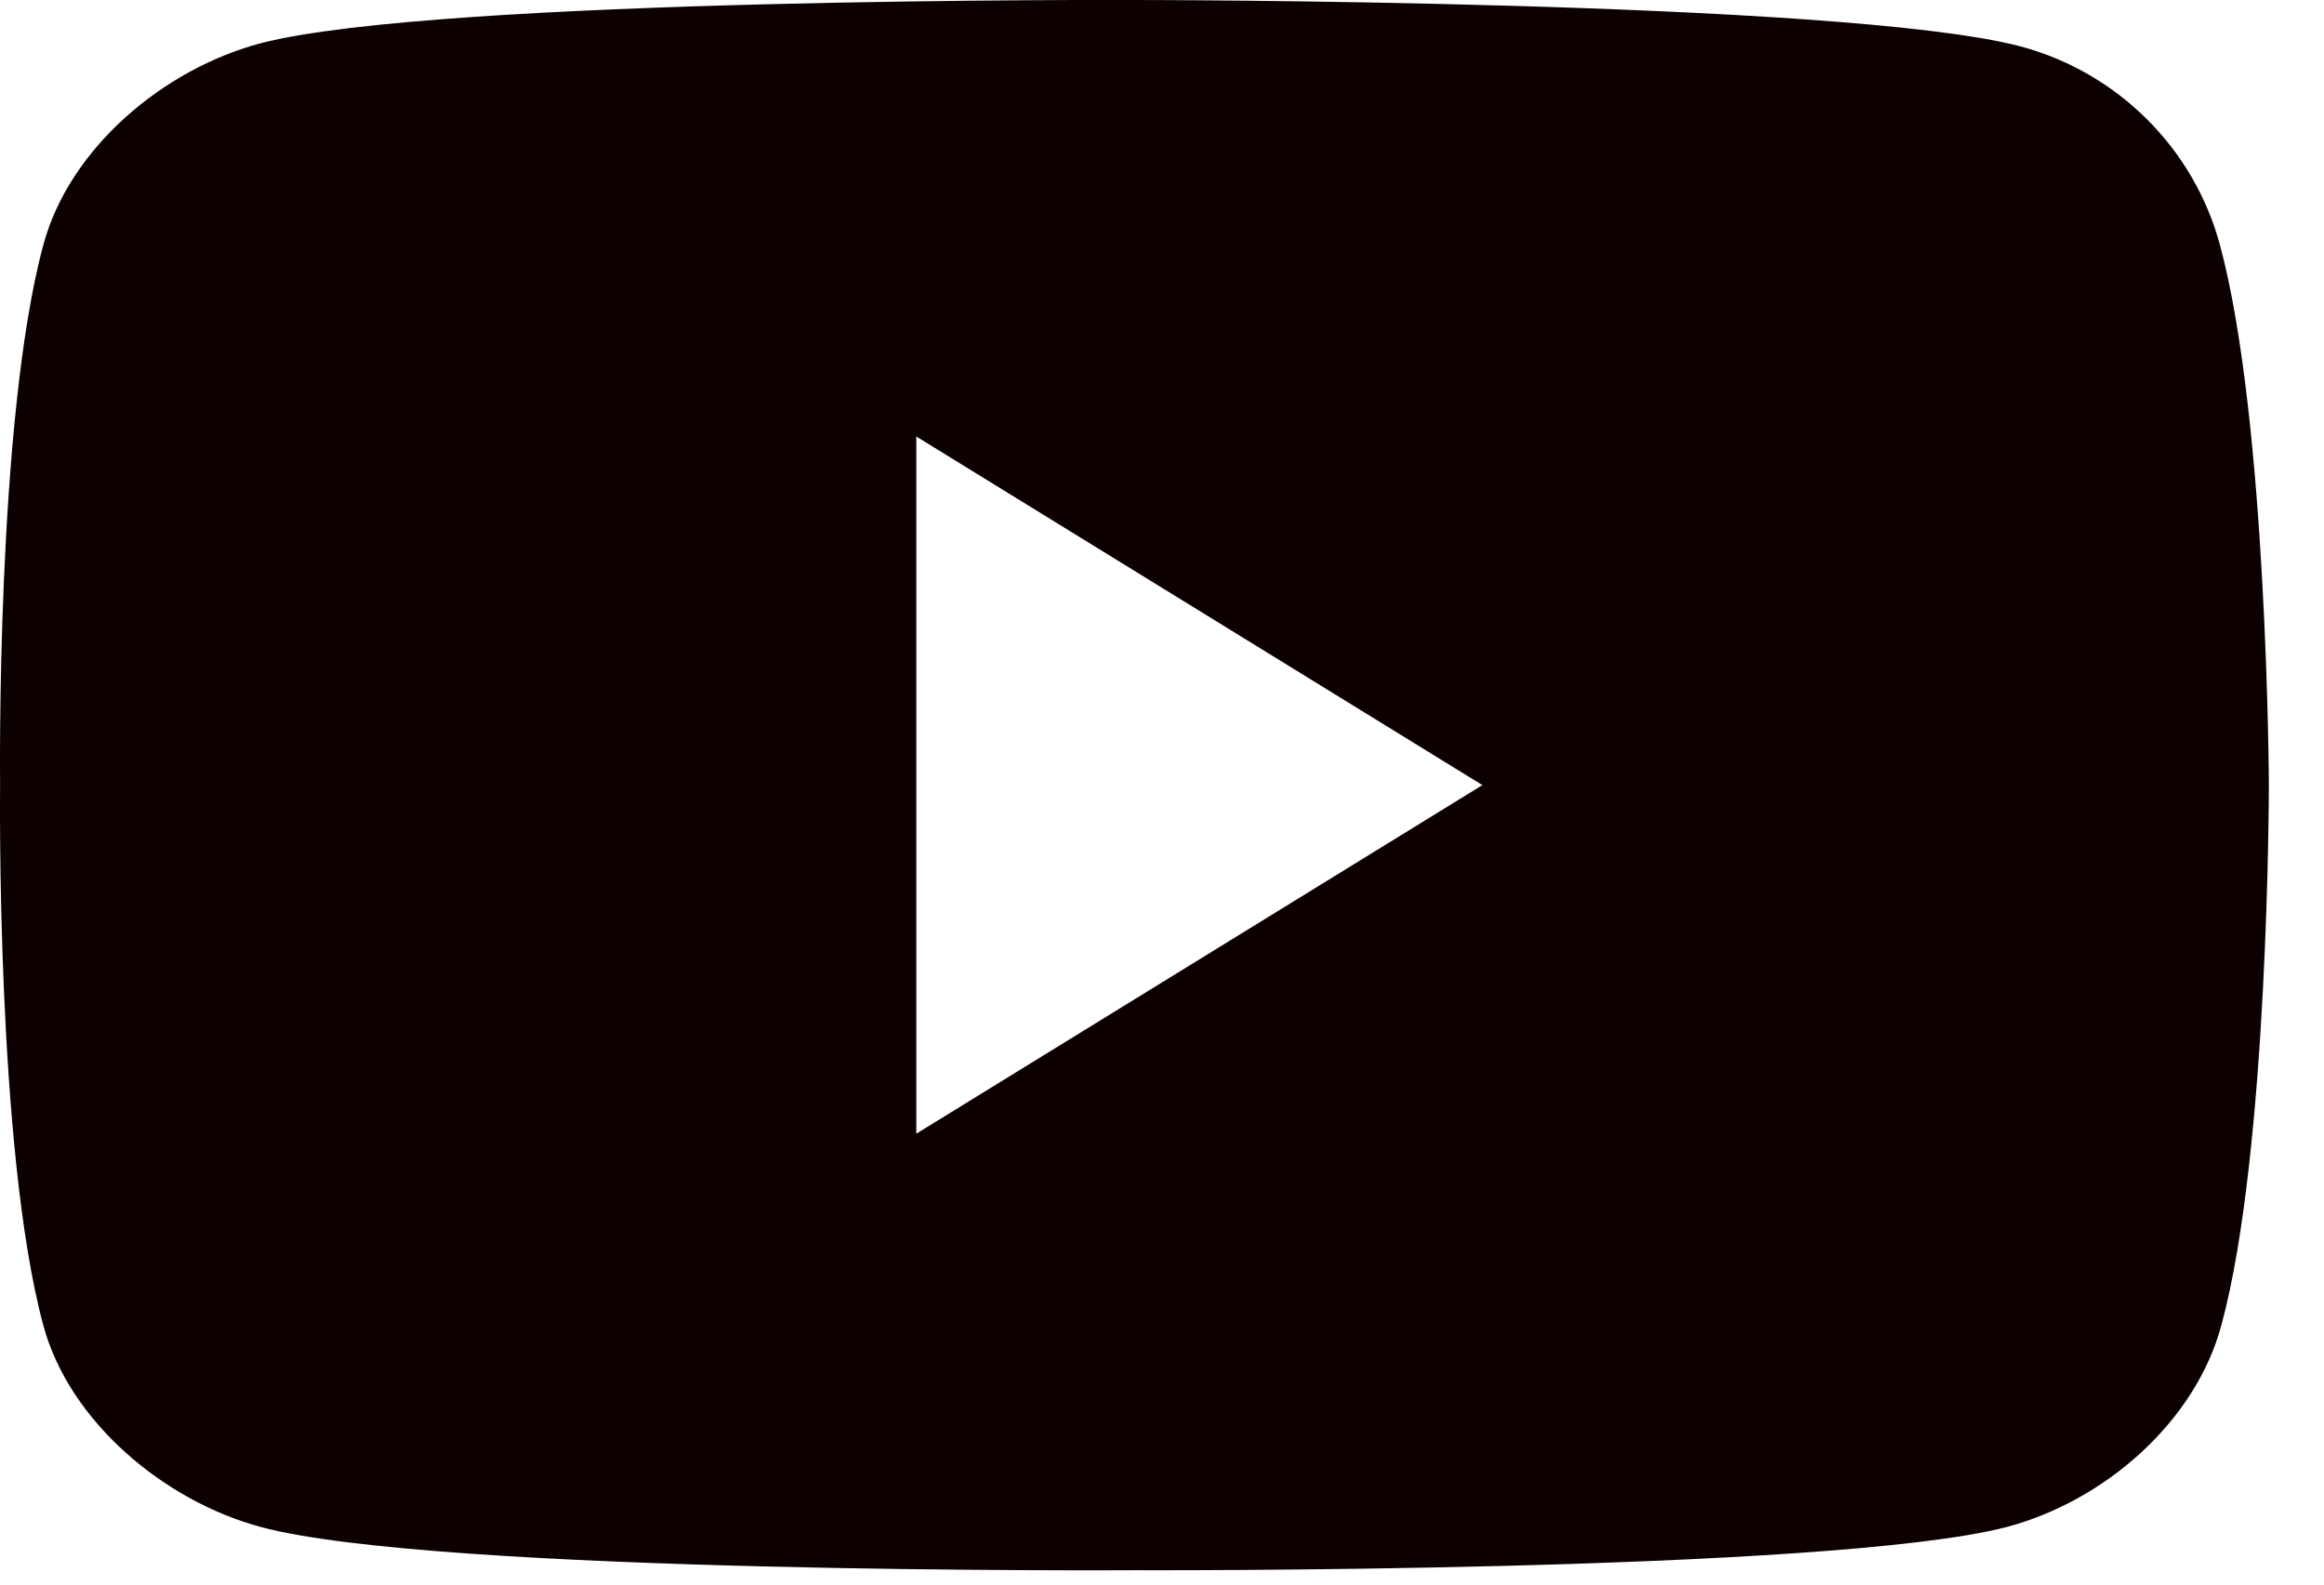<svg width="22px" height="15px" viewBox="0 0 22 15" version="1.1" xmlns="http://www.w3.org/2000/svg" xmlns:xlink="http://www.w3.org/1999/xlink" transform="rotate(0) scale(1, 1)">
    <!-- Generator: Sketch 50.2 (55047) - http://www.bohemiancoding.com/sketch -->
    <title>YouTube</title>
    <desc>Created with Sketch.</desc>
    <defs/>
    <g id="Symbols" stroke="none" stroke-width="1" fill="none" fill-rule="evenodd">
        <g id="Footer" transform="translate(-308, -222)" fill="#0d0000f4">
            <g id="Group">
                <g transform="translate(208, 188)">
                    <g id="YouTube" transform="translate(100, 34)">
                        <path d="M8.674,10.732 L8.674,4.132 L14.033,7.432 L8.674,10.732 Z M19.119,0.437 C17.442,0 10.733,0 10.733,0 C10.733,0 4.146,-0.027 2.469,0.409 C1.542,0.655 0.656,1.405 0.41,2.319 C-0.04,3.982 0.001,7.432 0.001,7.432 C0.001,7.432 -0.04,10.882 0.41,12.546 C0.656,13.459 1.556,14.209 2.469,14.455 C4.146,14.905 10.733,14.864 10.733,14.864 C10.733,14.864 17.319,14.891 18.996,14.455 C19.924,14.209 20.783,13.459 21.028,12.546 C21.478,10.896 21.478,7.432 21.478,7.432 C21.478,7.432 21.465,3.982 21.015,2.319 C20.769,1.405 20.046,0.682 19.119,0.437 Z" id="Fill-1"/>
                    </g>
                </g>
            </g>
        </g>
    </g>
</svg>